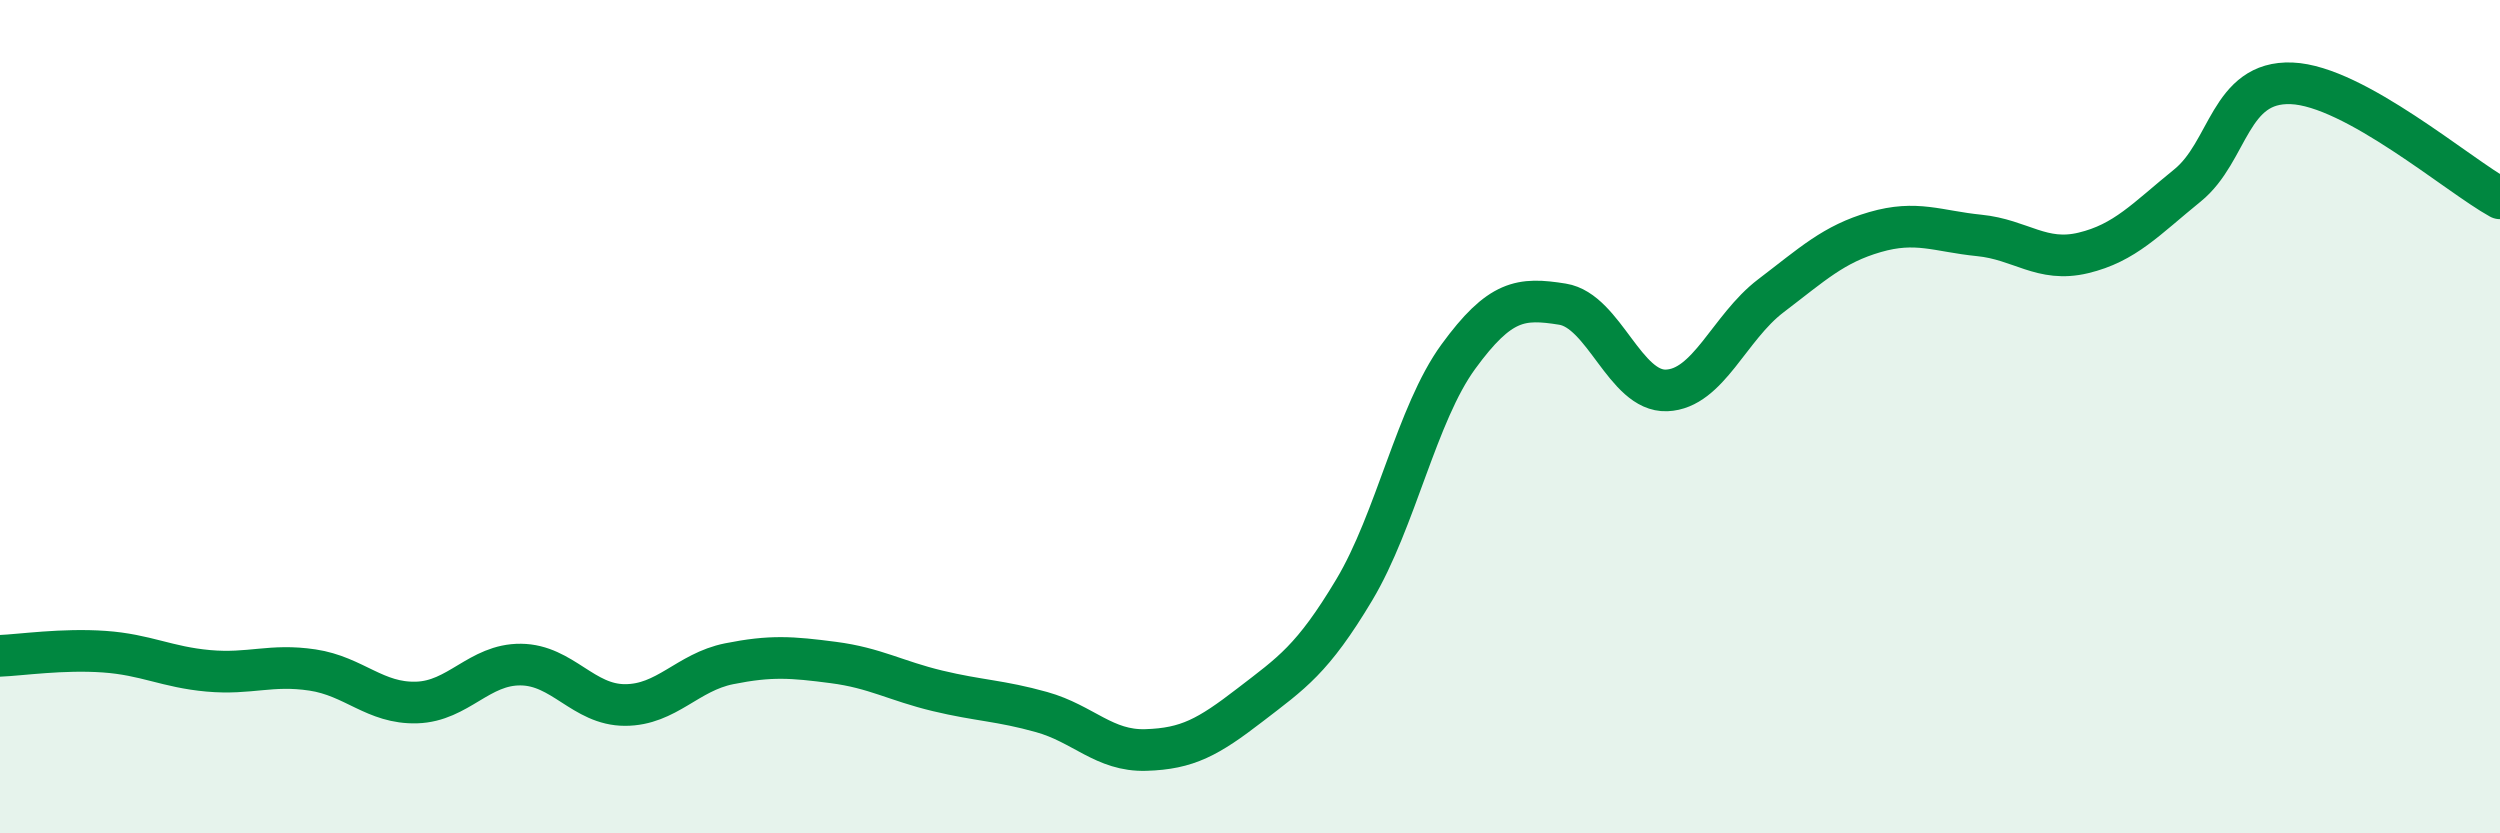 
    <svg width="60" height="20" viewBox="0 0 60 20" xmlns="http://www.w3.org/2000/svg">
      <path
        d="M 0,15.74 C 0.5,15.72 1.5,15.57 2.5,15.64 C 3.5,15.71 4,16.01 5,16.1 C 6,16.19 6.5,15.93 7.5,16.08 C 8.5,16.23 9,16.89 10,16.86 C 11,16.83 11.5,15.94 12.5,15.95 C 13.5,15.96 14,16.92 15,16.92 C 16,16.92 16.5,16.13 17.5,15.93 C 18.5,15.73 19,15.77 20,15.9 C 21,16.03 21.5,16.34 22.5,16.58 C 23.5,16.82 24,16.81 25,17.09 C 26,17.37 26.5,18.03 27.5,18 C 28.5,17.97 29,17.69 30,16.92 C 31,16.15 31.5,15.83 32.5,14.16 C 33.5,12.49 34,9.93 35,8.56 C 36,7.19 36.5,7.14 37.5,7.3 C 38.5,7.46 39,9.41 40,9.37 C 41,9.33 41.5,7.86 42.5,7.1 C 43.5,6.34 44,5.86 45,5.57 C 46,5.28 46.5,5.55 47.5,5.65 C 48.5,5.75 49,6.31 50,6.07 C 51,5.83 51.5,5.26 52.5,4.45 C 53.5,3.64 53.5,1.94 55,2 C 56.5,2.06 59,4.21 60,4.76L60 20L0 20Z"
        fill="#008740"
        opacity="0.1"
        stroke-linecap="round"
        stroke-linejoin="round"
      />
      <path
        d="M 0,15.74 C 0.5,15.72 1.5,15.57 2.5,15.64 C 3.5,15.71 4,16.01 5,16.1 C 6,16.19 6.5,15.93 7.5,16.08 C 8.5,16.23 9,16.89 10,16.86 C 11,16.83 11.5,15.94 12.5,15.95 C 13.5,15.96 14,16.92 15,16.92 C 16,16.92 16.5,16.13 17.5,15.93 C 18.5,15.73 19,15.77 20,15.9 C 21,16.03 21.5,16.34 22.5,16.58 C 23.5,16.82 24,16.81 25,17.09 C 26,17.37 26.5,18.03 27.5,18 C 28.5,17.97 29,17.69 30,16.92 C 31,16.15 31.5,15.83 32.5,14.16 C 33.5,12.49 34,9.93 35,8.56 C 36,7.19 36.5,7.14 37.5,7.3 C 38.5,7.46 39,9.41 40,9.37 C 41,9.33 41.5,7.86 42.5,7.1 C 43.5,6.34 44,5.86 45,5.57 C 46,5.28 46.5,5.55 47.5,5.65 C 48.5,5.75 49,6.31 50,6.07 C 51,5.83 51.5,5.26 52.5,4.45 C 53.5,3.64 53.5,1.94 55,2 C 56.5,2.06 59,4.21 60,4.76"
        stroke="#008740"
        stroke-width="1"
        fill="none"
        stroke-linecap="round"
        stroke-linejoin="round"
      />
    </svg>
  